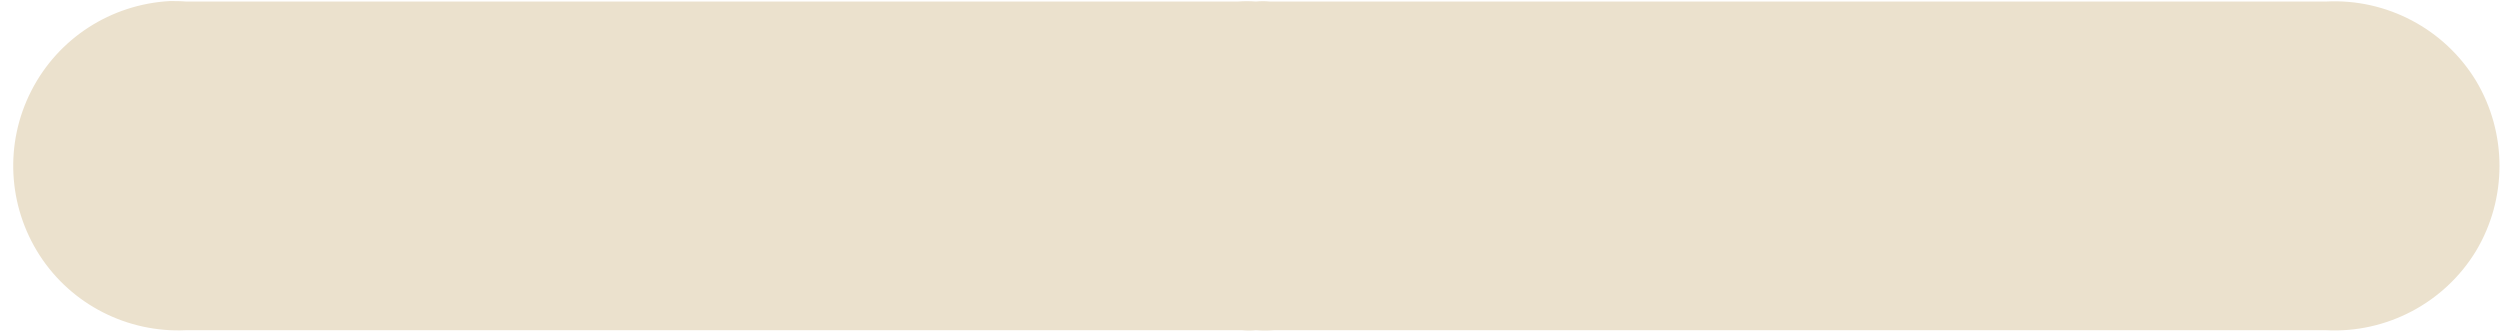 <?xml version="1.0" encoding="UTF-8" standalone="no"?><svg xmlns="http://www.w3.org/2000/svg" xmlns:xlink="http://www.w3.org/1999/xlink" fill="#ebe1cd" height="2.8" preserveAspectRatio="xMidYMid meet" version="1" viewBox="1.4 10.6 21.1 2.8" width="21.1" zoomAndPan="magnify"><g id="change1_1"><path d="M 2.832 10.609 C 2.336 10.637 1.891 10.922 1.664 11.367 C 1.438 11.809 1.465 12.336 1.734 12.754 C 2.004 13.172 2.477 13.41 2.969 13.387 L 11.883 13.387 C 11.922 13.391 11.961 13.391 12 13.387 C 12.051 13.391 12.102 13.391 12.152 13.387 L 21.031 13.387 C 21.543 13.414 22.031 13.156 22.297 12.719 C 22.562 12.277 22.562 11.723 22.297 11.281 C 22.031 10.844 21.543 10.586 21.031 10.613 L 12.117 10.613 C 12.078 10.609 12.039 10.609 12 10.613 C 11.949 10.609 11.898 10.609 11.848 10.613 L 2.969 10.613 C 2.926 10.609 2.879 10.609 2.832 10.609" fill="inherit"/></g></svg>